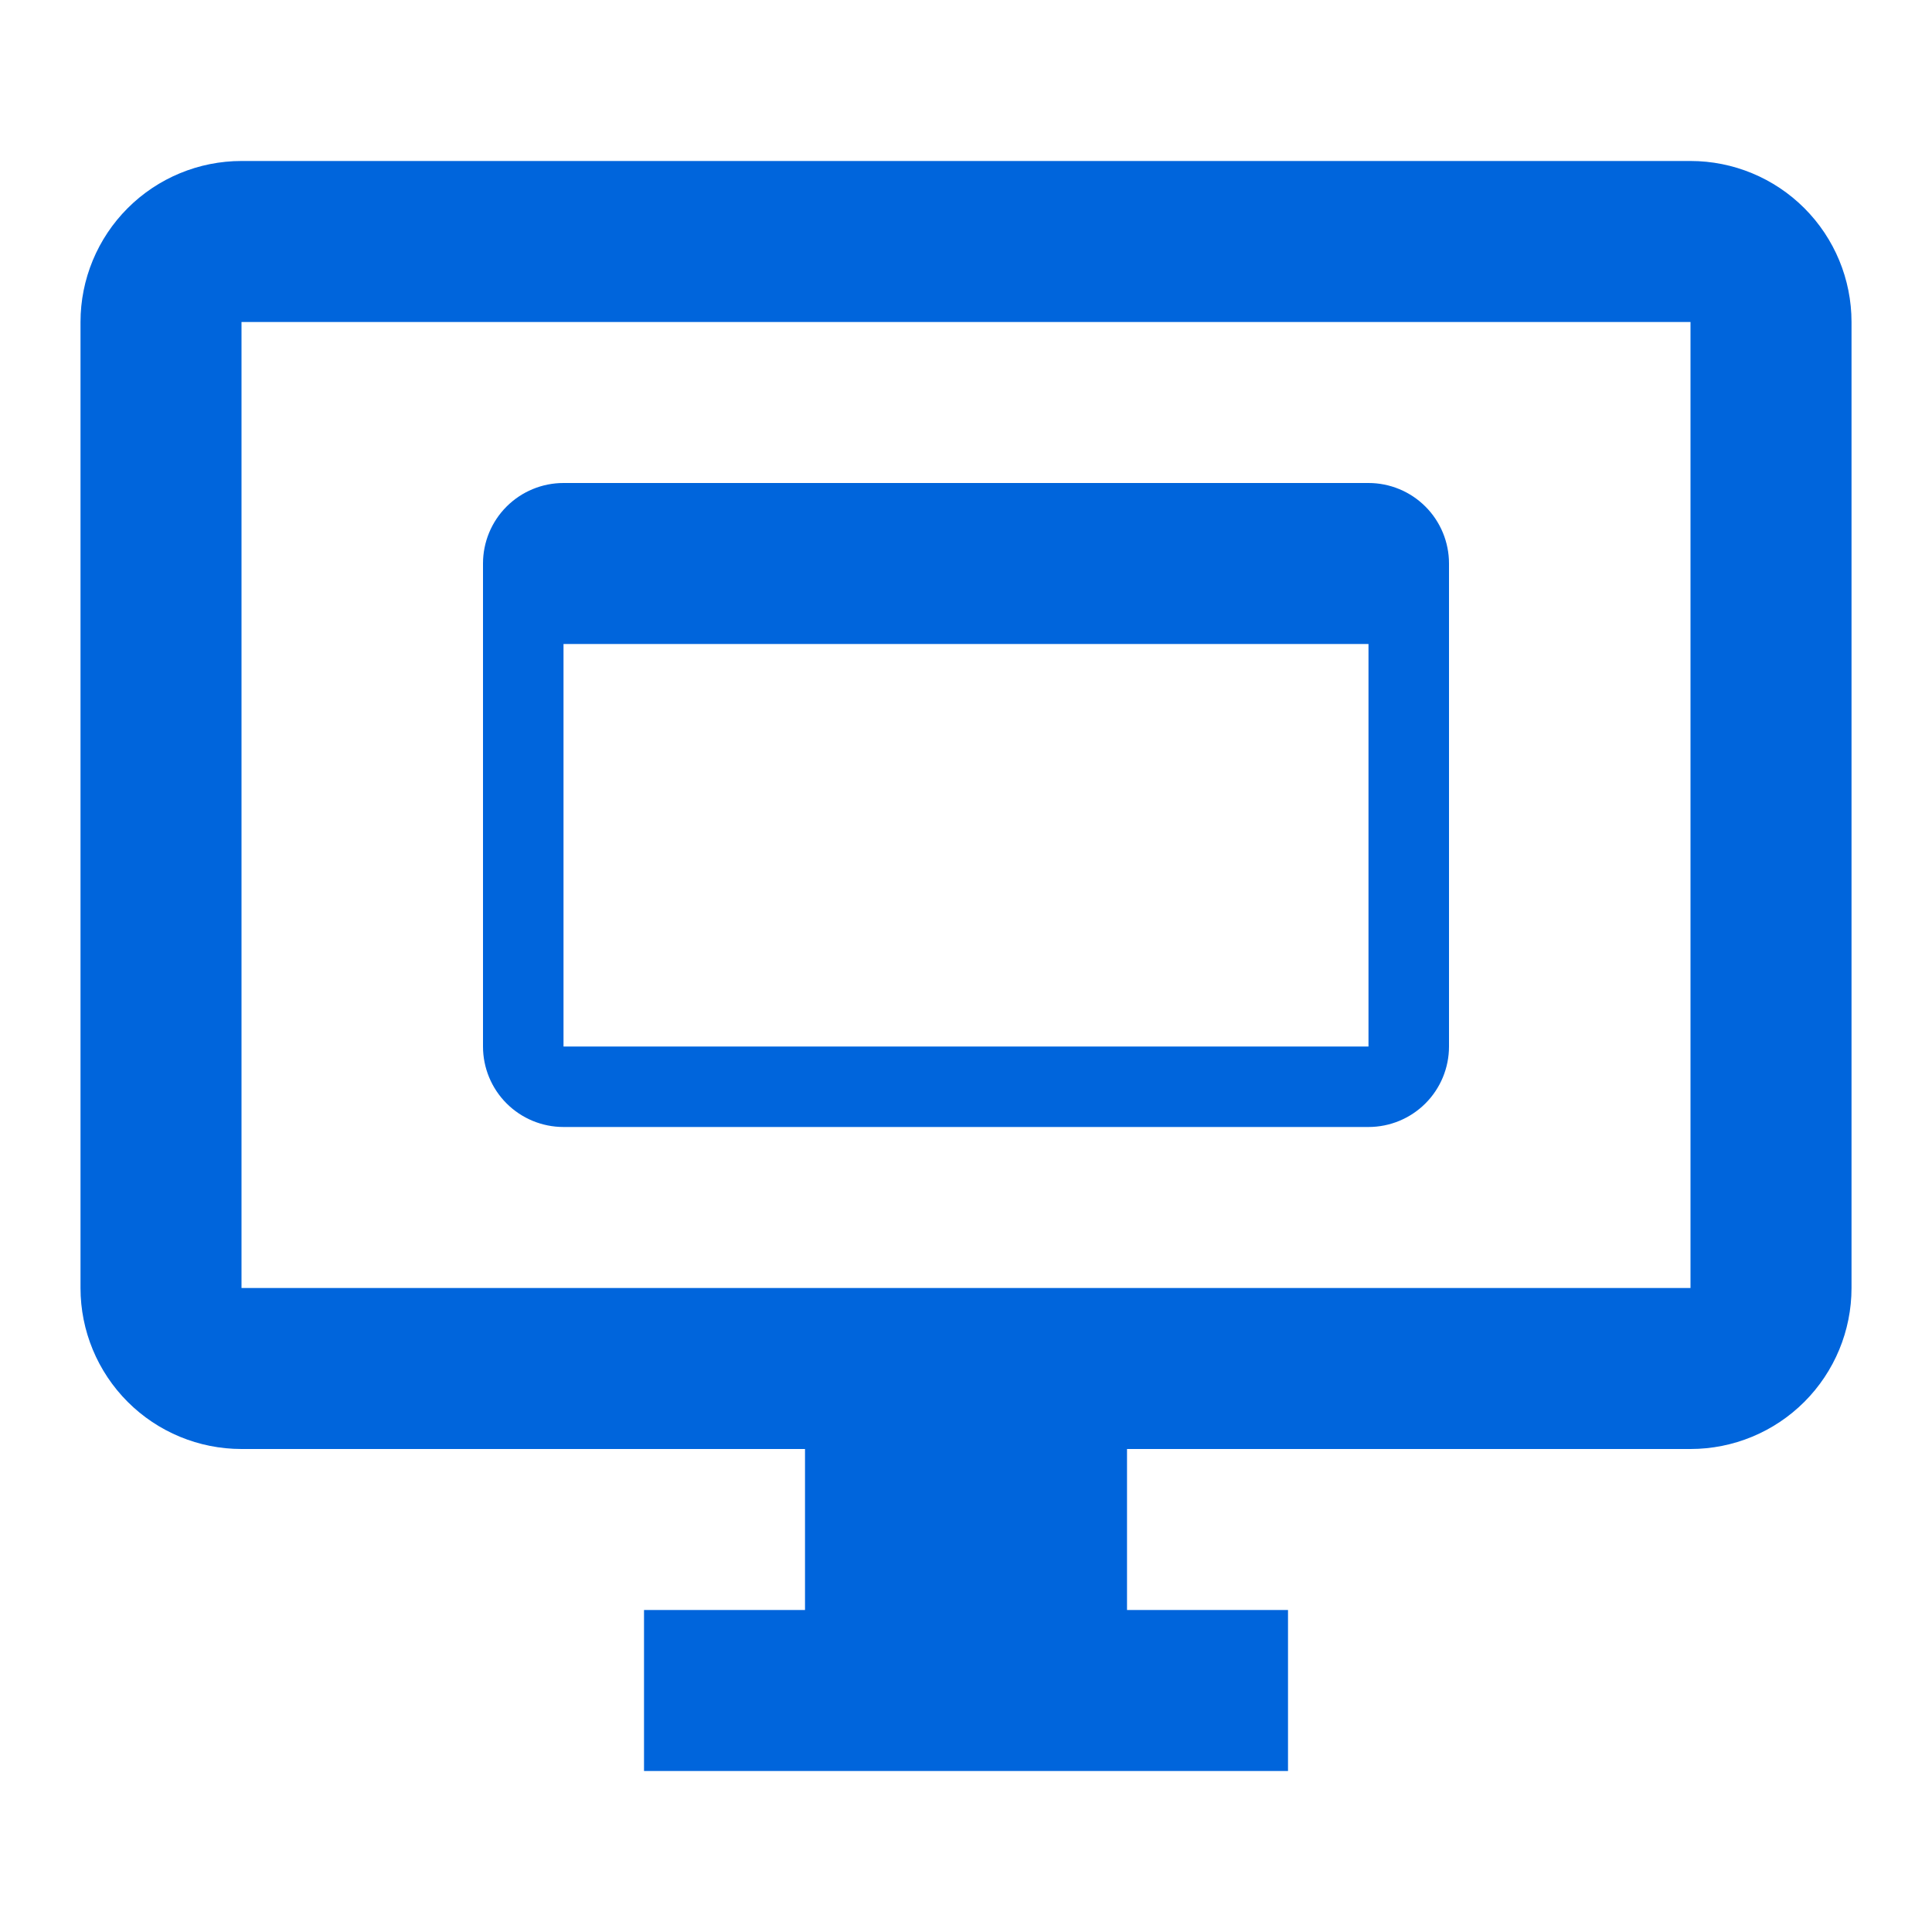 <svg width="70" height="70" viewBox="0 0 70 70" fill="none" xmlns="http://www.w3.org/2000/svg">
<path d="M61.25 5.833H8.75C7.203 5.833 5.72 6.448 4.626 7.542C3.532 8.636 2.917 10.12 2.917 11.667V46.667C2.917 48.214 3.532 49.698 4.626 50.792C5.72 51.886 7.203 52.5 8.75 52.5H29.167V58.334H23.334V64.167H46.667V58.334H40.834V52.5H61.25C62.797 52.5 64.281 51.886 65.375 50.792C66.469 49.698 67.084 48.214 67.084 46.667V11.667C67.084 10.12 66.469 8.636 65.375 7.542C64.281 6.448 62.797 5.833 61.25 5.833ZM61.25 46.667H8.75V11.667H61.25V46.667Z" fill="#0065DC"/>
<path d="M17.5 20.417V37.917C17.5 38.69 17.807 39.432 18.354 39.979C18.901 40.526 19.643 40.833 20.417 40.833H49.583C50.357 40.833 51.099 40.526 51.646 39.979C52.193 39.432 52.5 38.69 52.5 37.917V20.417C52.5 19.643 52.193 18.901 51.646 18.354C51.099 17.807 50.357 17.5 49.583 17.5H20.417C19.643 17.5 18.901 17.807 18.354 18.354C17.807 18.901 17.5 19.643 17.5 20.417ZM49.583 37.917H20.417V23.333H49.583V37.917Z" fill="#0065DC"/>
</svg>
